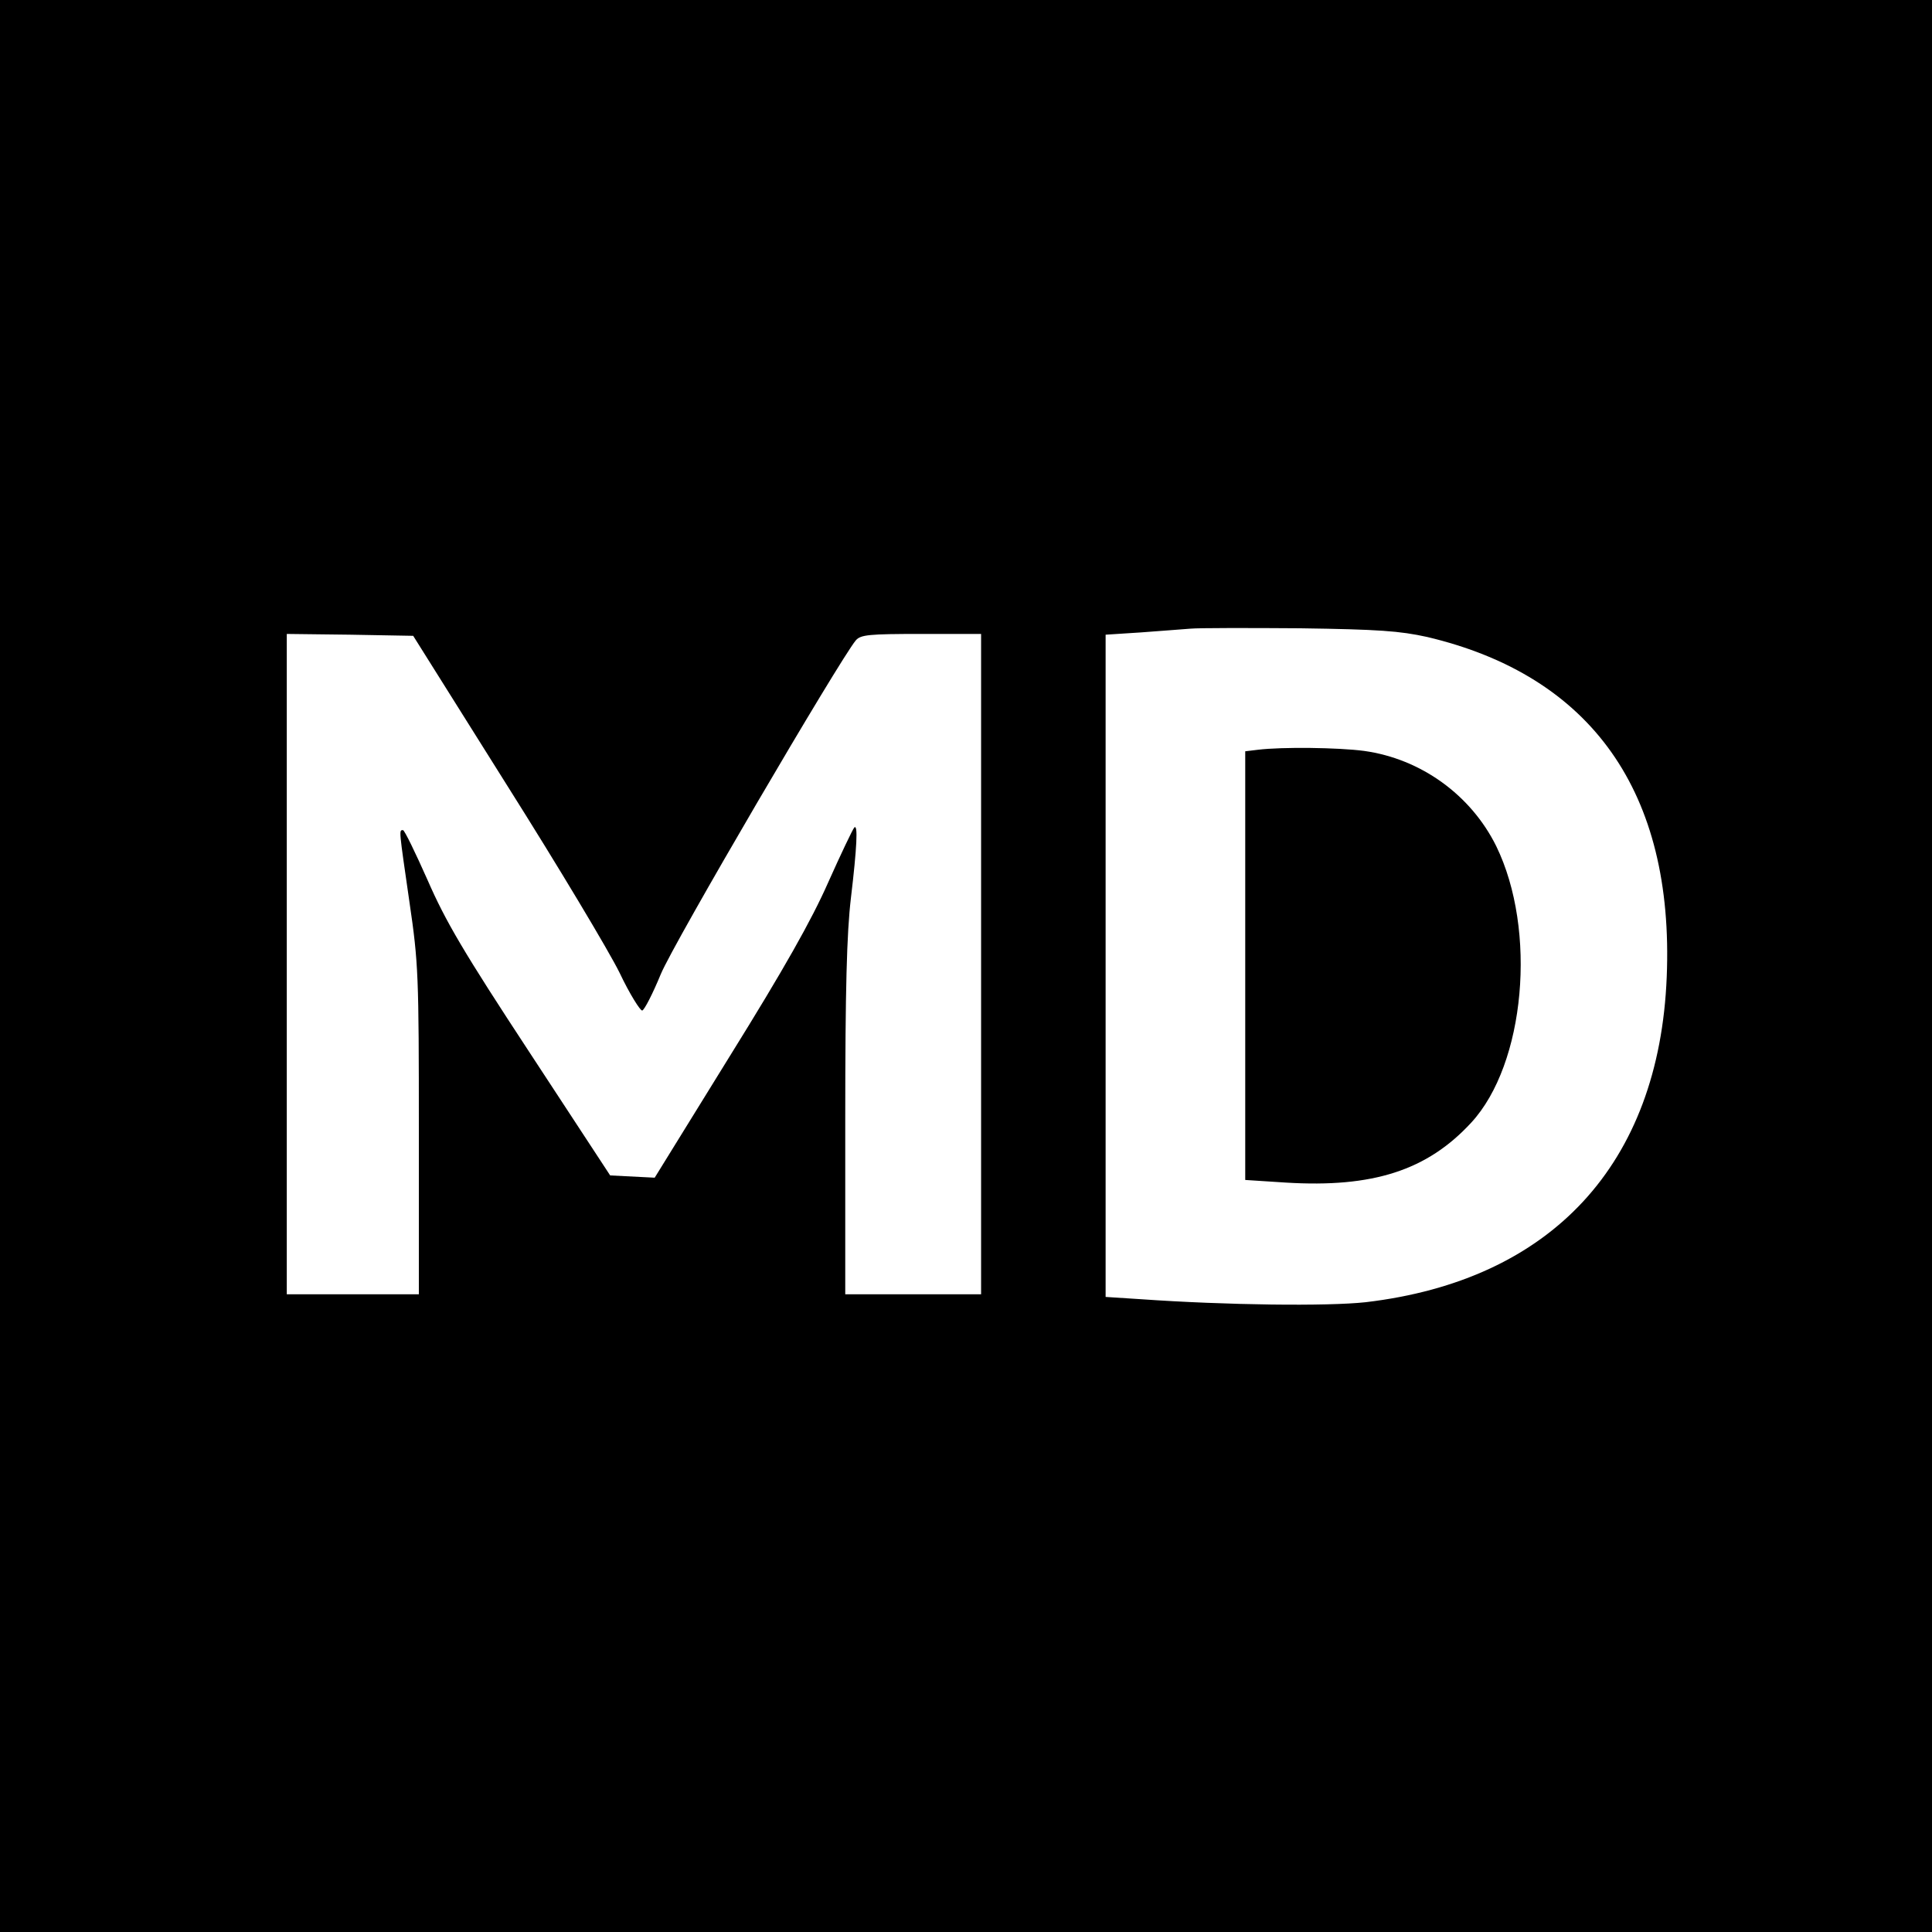 <?xml version="1.0" standalone="no"?>
<!DOCTYPE svg PUBLIC "-//W3C//DTD SVG 20010904//EN"
 "http://www.w3.org/TR/2001/REC-SVG-20010904/DTD/svg10.dtd">
<svg version="1.0" xmlns="http://www.w3.org/2000/svg"
 width="512pt" height="512pt" viewBox="0 0 512 512"
 preserveAspectRatio="xMidYMid meet">
<g transform="translate(0,512) scale(0.1,-0.1)"
fill="#000000" stroke="none">
<path d="M0 2560 l0 -2560 2560 0 2560 0 0 2560 0 2560 -2560 0 -2560 0 0
-2560z m3782 872 c436 -103 655 -412 635 -901 -20 -496 -305 -804 -798 -862
-101 -11 -368 -8 -596 8 l-93 6 0 878 0 877 93 6 c50 4 110 8 132 10 22 2 153
2 290 1 209 -3 264 -7 337 -23z m-2439 -392 c137 -217 271 -441 299 -498 27
-57 55 -101 60 -100 6 2 28 45 49 96 33 81 475 835 517 885 13 15 35 17 174
17 l158 0 0 -875 0 -875 -180 0 -180 0 0 463 c0 345 4 494 15 587 16 134 19
197 9 187 -4 -4 -35 -69 -69 -145 -44 -100 -118 -231 -261 -461 l-199 -322
-59 3 -59 3 -213 325 c-176 268 -223 348 -271 458 -32 72 -61 132 -65 132 -11
0 -11 4 17 -190 24 -163 25 -195 25 -606 l0 -434 -175 0 -175 0 0 875 0 875
168 -2 167 -3 248 -395z"/>
<path d="M3333 3133 l-33 -4 0 -568 0 -568 108 -7 c230 -14 374 32 491 159
143 155 175 510 66 733 -67 135 -199 231 -350 252 -68 9 -217 11 -282 3z"/>
</g>
</svg>
